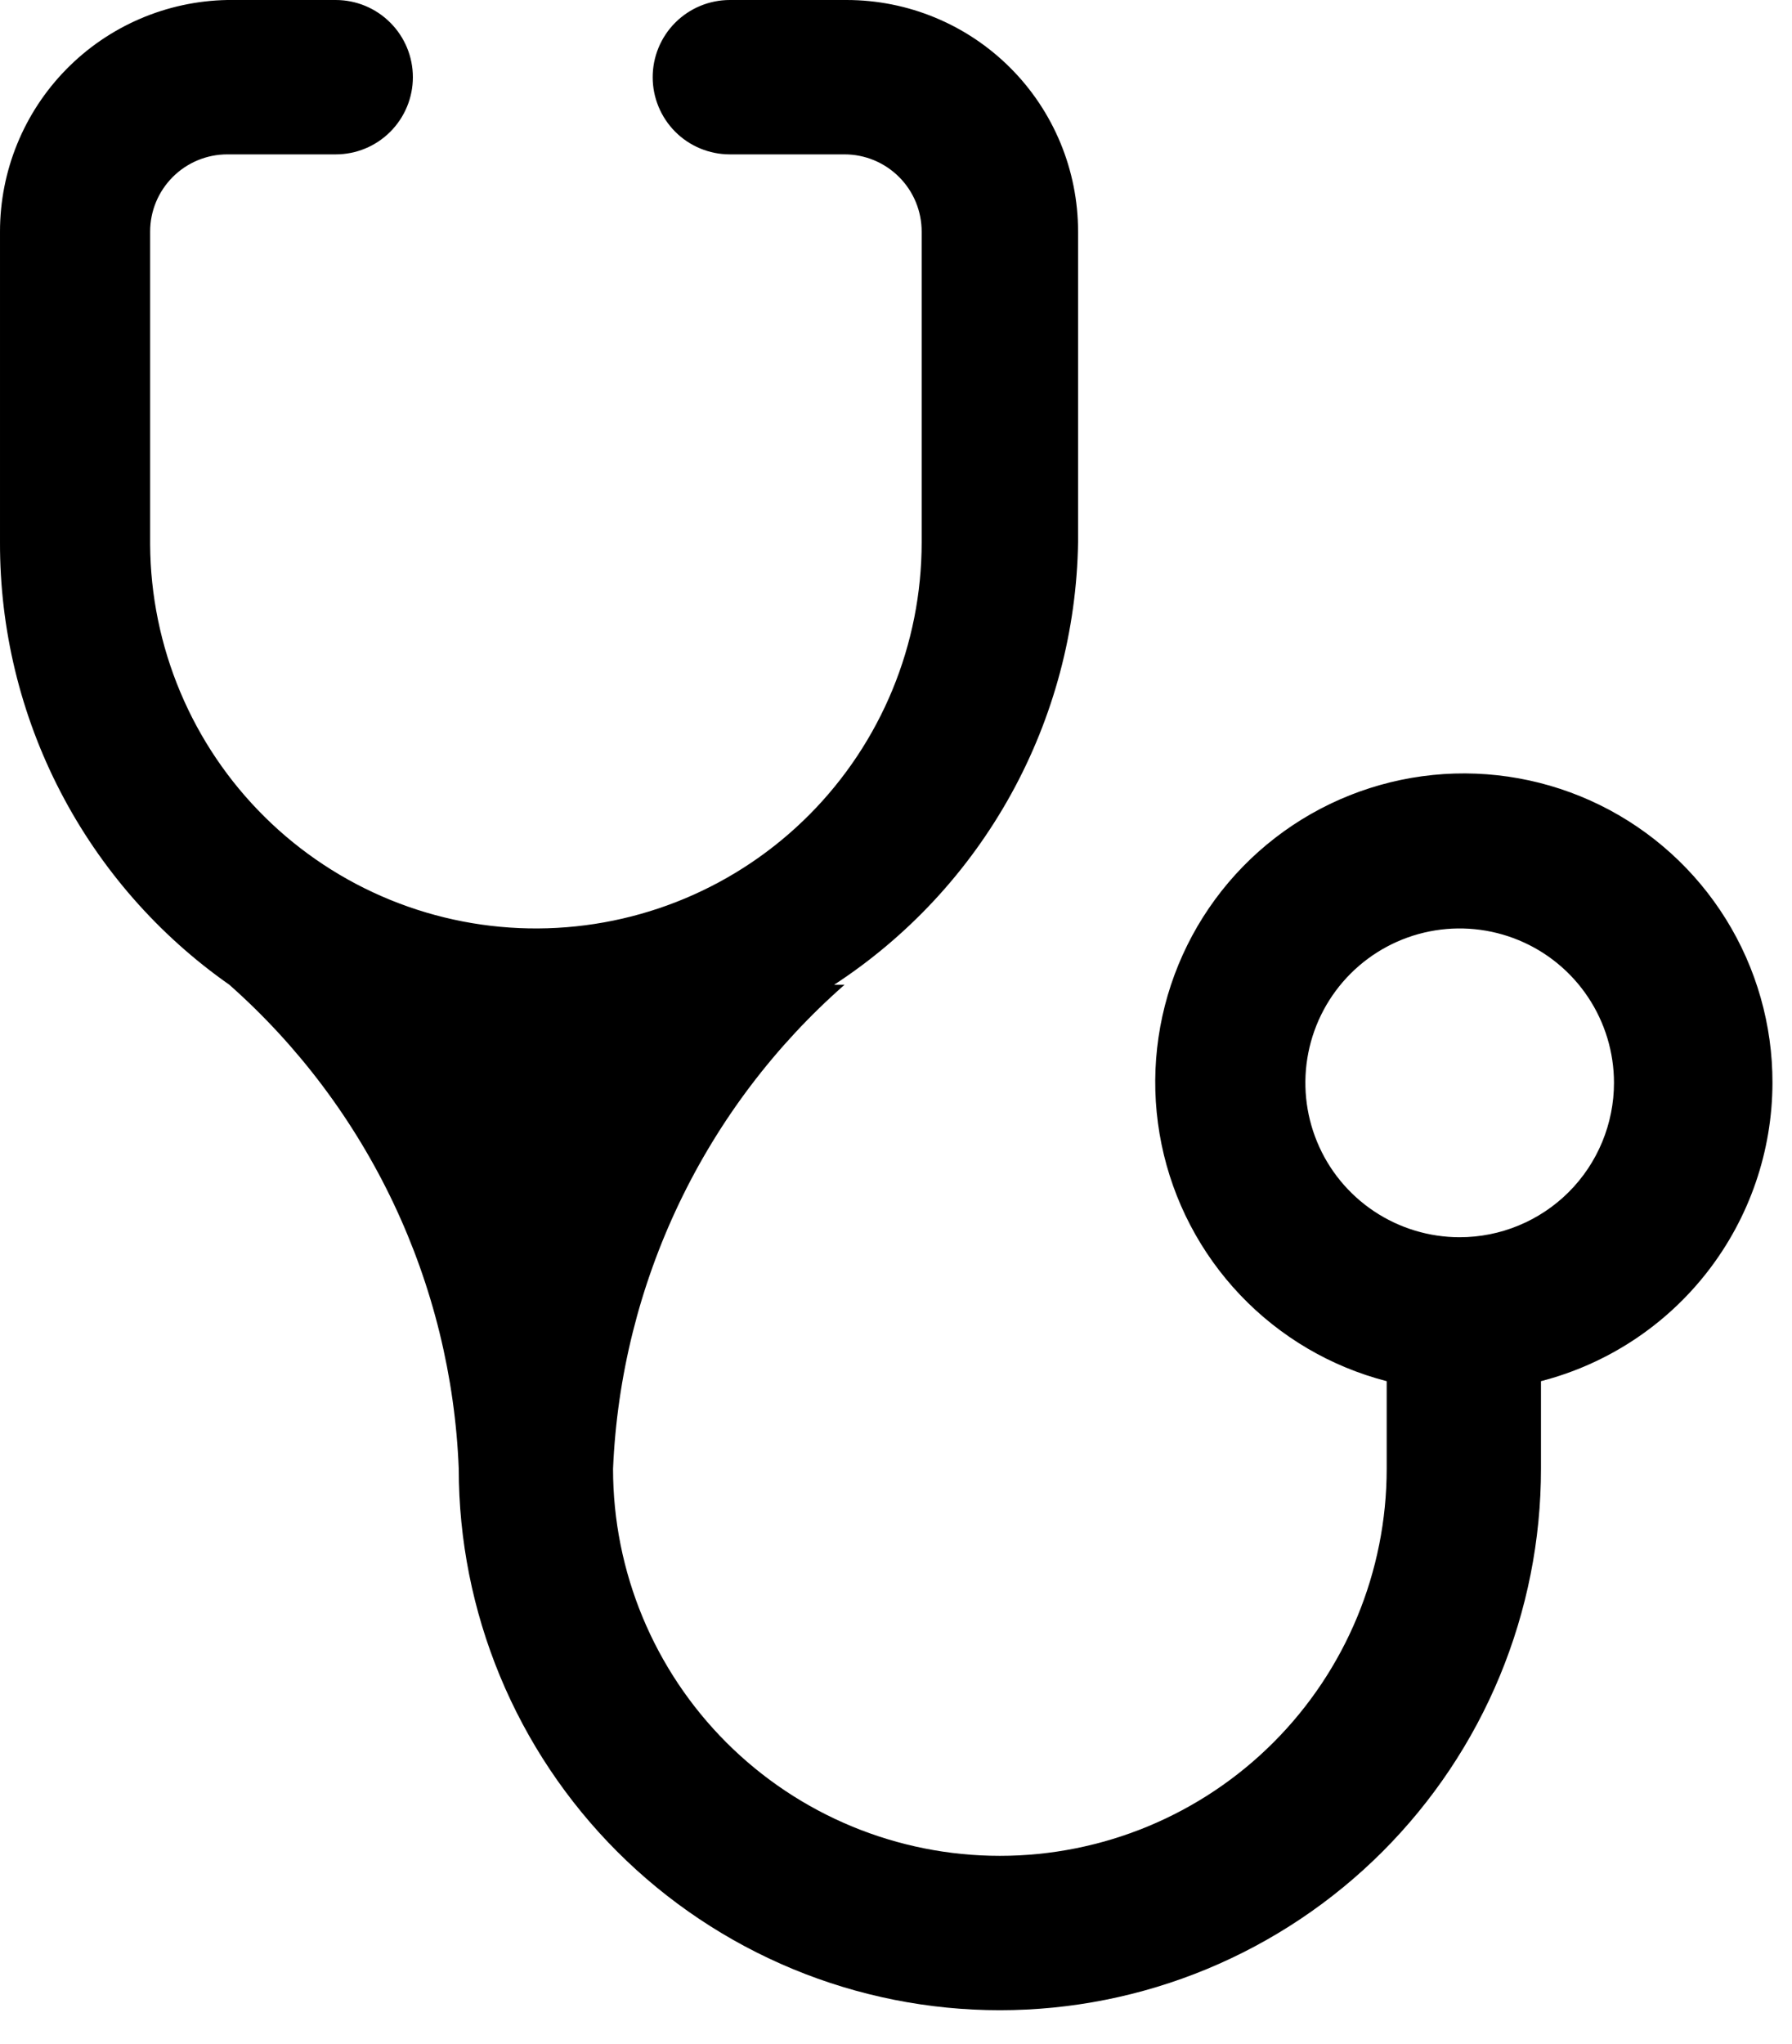 <svg width="50" height="57" viewBox="0 0 50 57" fill="none" xmlns="http://www.w3.org/2000/svg">
<path d="M49.455 30.196C49.458 28.585 49.009 27.005 48.159 25.636C47.309 24.268 46.092 23.165 44.646 22.453C43.201 21.742 41.584 21.45 39.981 21.611C38.378 21.773 36.852 22.381 35.578 23.366C34.303 24.351 33.33 25.675 32.77 27.186C32.21 28.696 32.085 30.334 32.409 31.912C32.733 33.49 33.494 34.946 34.605 36.114C35.715 37.281 37.131 38.114 38.691 38.516V40.96C38.691 43.822 37.554 46.568 35.53 48.592C33.506 50.616 30.761 51.753 27.898 51.753C25.036 51.753 22.291 50.616 20.267 48.592C18.243 46.568 17.105 43.822 17.105 40.96C17.214 38.39 17.842 35.869 18.952 33.549C20.062 31.229 21.631 29.158 23.564 27.462H23.273C25.33 26.12 27.026 24.293 28.213 22.143C29.4 19.992 30.041 17.583 30.08 15.127V6.458C30.08 4.745 29.4 3.103 28.189 1.892C26.977 0.68 25.335 0 23.622 0H20.364C19.793 8.50765e-09 19.245 0.227 18.841 0.631C18.438 1.034 18.211 1.582 18.211 2.153C18.211 2.724 18.438 3.271 18.841 3.675C19.245 4.079 19.793 4.305 20.364 4.305H23.564C24.135 4.305 24.682 4.532 25.086 4.936C25.49 5.34 25.716 5.887 25.716 6.458V15.127C25.716 17.972 24.59 20.701 22.584 22.718C20.578 24.735 17.856 25.875 15.011 25.891V27.462V25.891C13.598 25.899 12.196 25.628 10.887 25.094C9.579 24.56 8.388 23.774 7.383 22.779C6.378 21.785 5.579 20.603 5.031 19.3C4.483 17.997 4.197 16.599 4.189 15.185V6.458C4.189 5.887 4.416 5.34 4.82 4.936C5.223 4.532 5.771 4.305 6.342 4.305H9.367C9.938 4.305 10.486 4.079 10.889 3.675C11.293 3.271 11.52 2.724 11.52 2.153C11.52 1.582 11.293 1.034 10.889 0.631C10.486 0.227 9.938 0 9.367 0H6.342C4.649 0.031 3.036 0.724 1.85 1.932C0.664 3.14 -0 4.765 5.0666e-05 6.458V15.127C-0.006 17.547 0.572 19.932 1.687 22.08C2.801 24.227 4.418 26.074 6.4 27.462C8.322 29.163 9.88 31.237 10.98 33.556C12.08 35.876 12.699 38.395 12.8 40.96C12.8 42.943 13.191 44.906 13.949 46.738C14.708 48.57 15.82 50.234 17.222 51.636C18.624 53.038 20.289 54.15 22.12 54.909C23.952 55.668 25.916 56.058 27.898 56.058C29.881 56.058 31.844 55.668 33.676 54.909C35.508 54.15 37.172 53.038 38.574 51.636C39.976 50.234 41.088 48.57 41.847 46.738C42.606 44.906 42.996 42.943 42.996 40.96V38.516C44.842 38.04 46.477 36.965 47.646 35.459C48.815 33.953 49.451 32.102 49.455 30.196V30.196ZM40.727 34.502C39.876 34.502 39.043 34.249 38.335 33.776C37.627 33.303 37.075 32.631 36.75 31.844C36.424 31.057 36.339 30.192 36.505 29.356C36.671 28.521 37.081 27.754 37.683 27.152C38.285 26.55 39.052 26.14 39.887 25.974C40.722 25.808 41.588 25.893 42.375 26.219C43.162 26.544 43.834 27.096 44.307 27.804C44.78 28.512 45.033 29.345 45.033 30.196C45.033 30.762 44.921 31.322 44.705 31.844C44.489 32.366 44.172 32.841 43.772 33.241C43.372 33.641 42.897 33.958 42.375 34.174C41.853 34.391 41.293 34.502 40.727 34.502V34.502Z" fill="black"/>
</svg>
